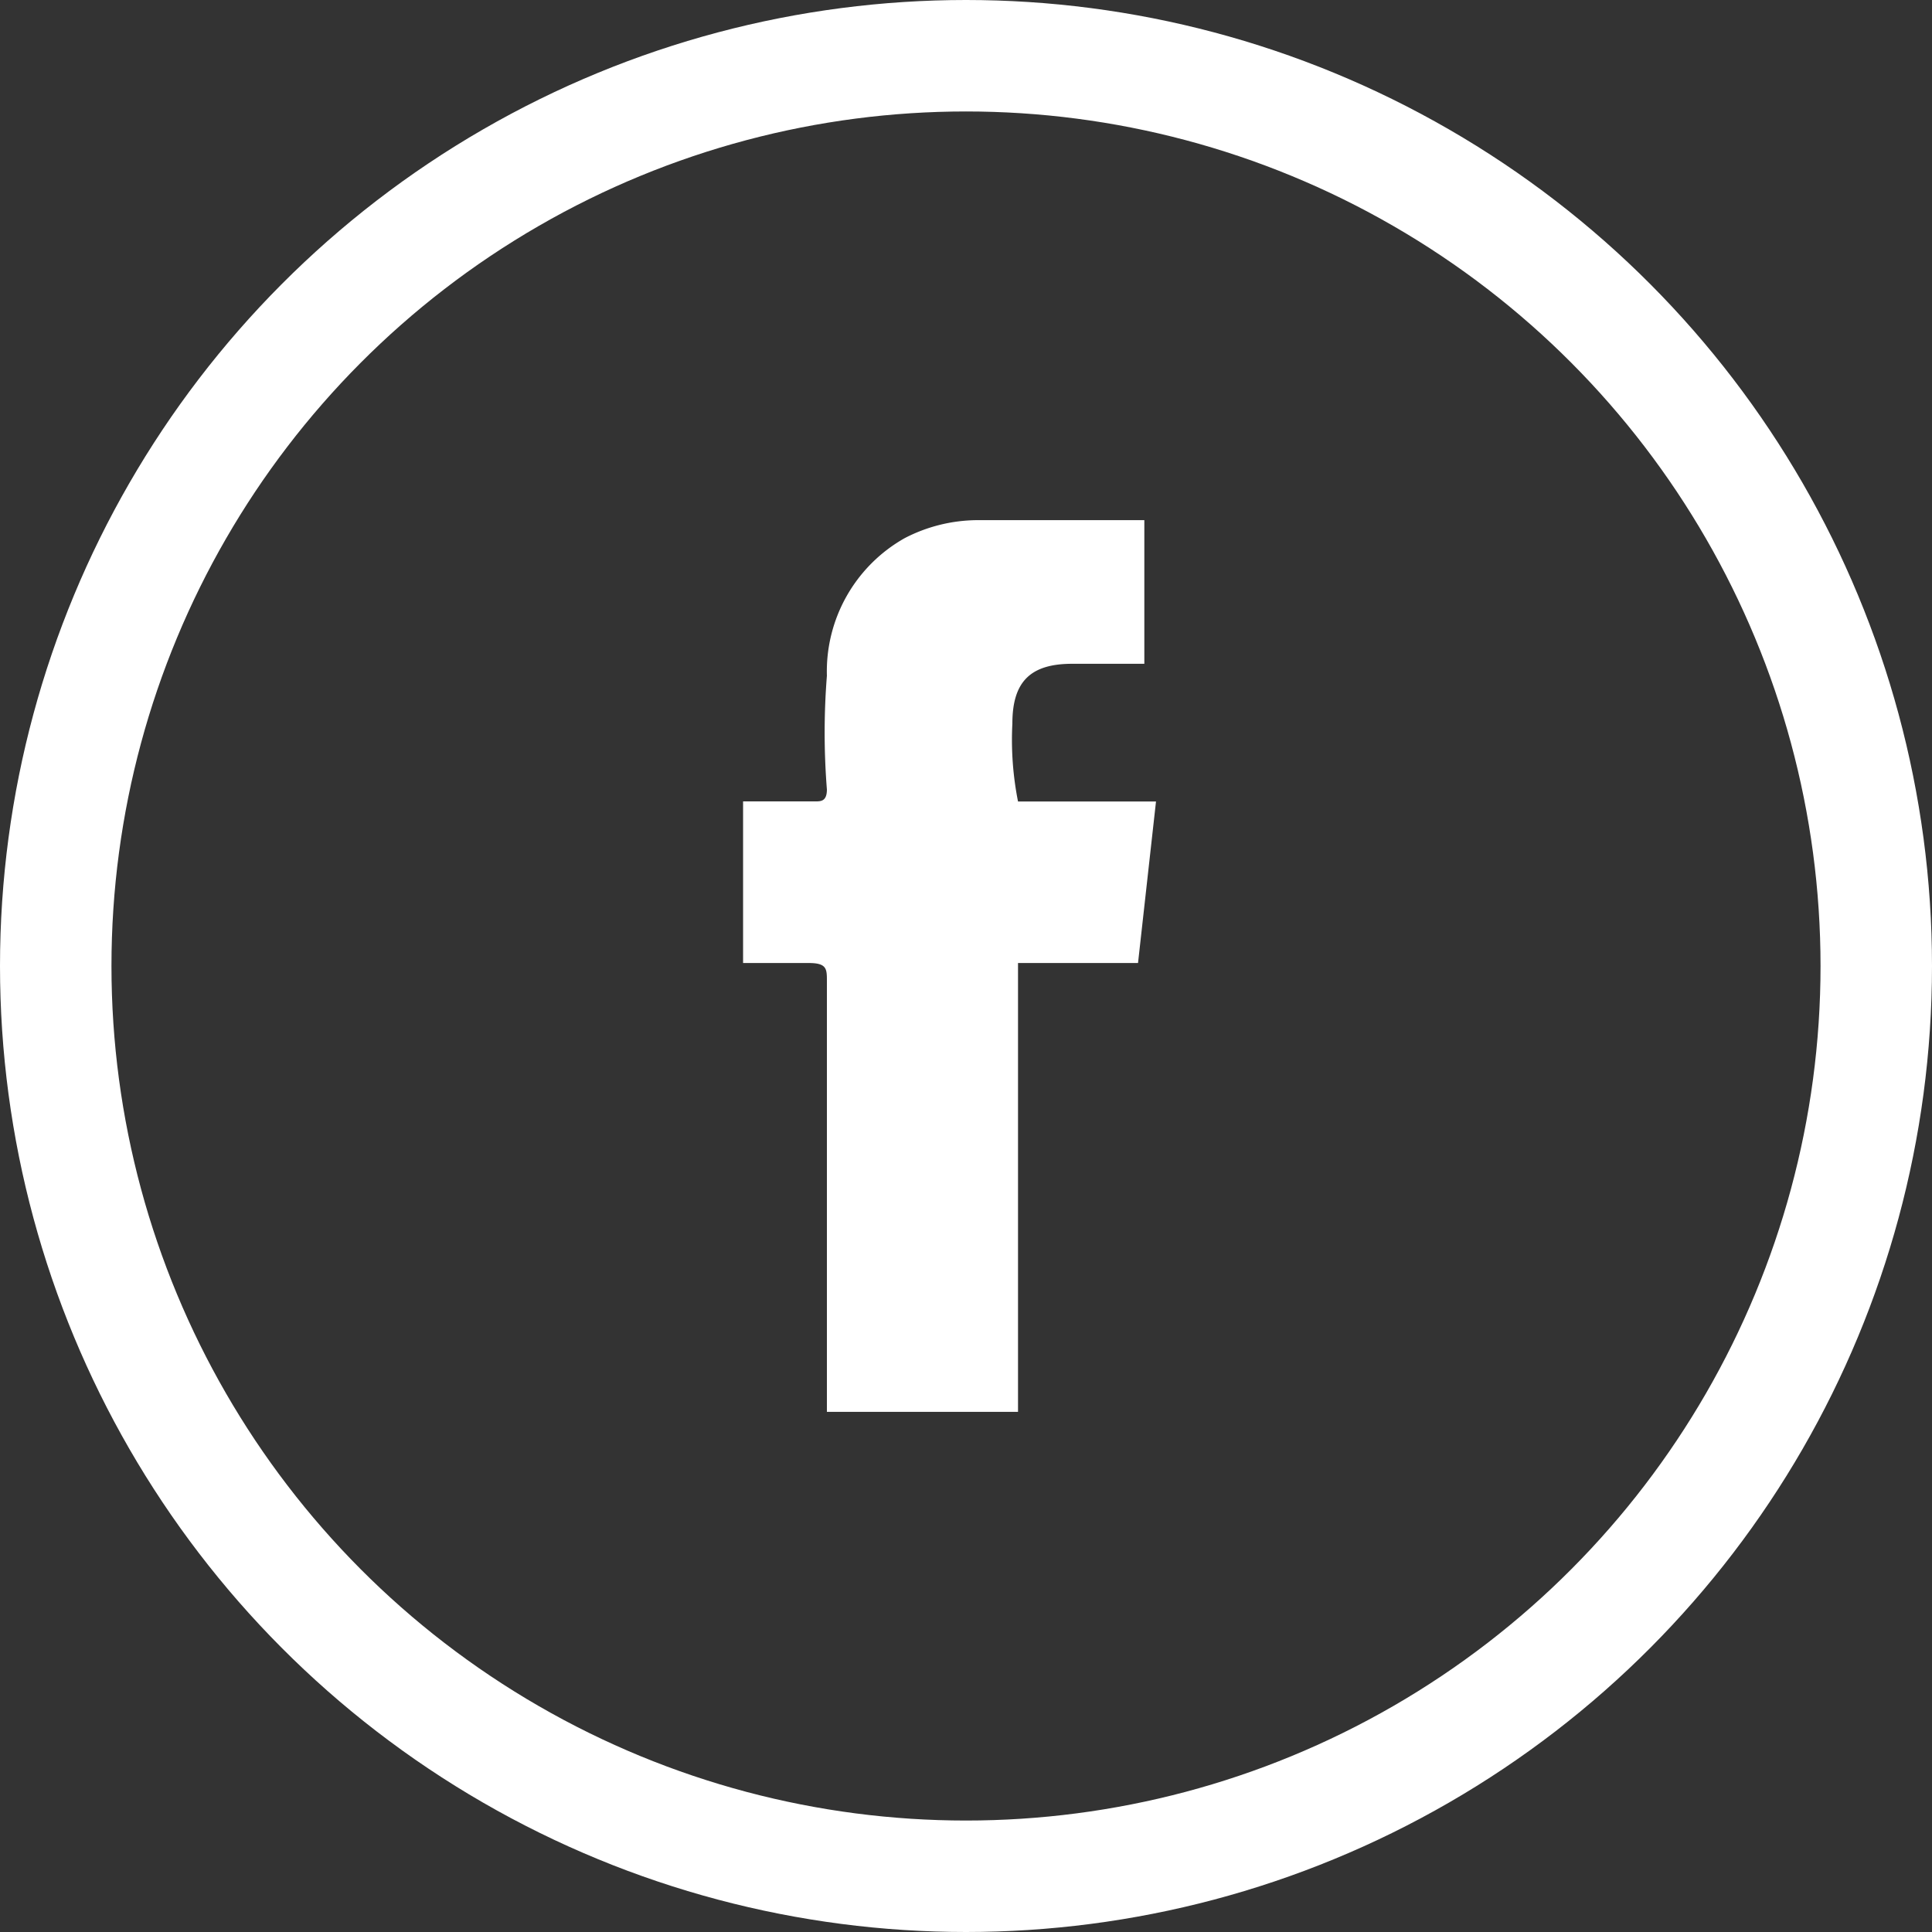 <svg xmlns="http://www.w3.org/2000/svg" viewBox="0 0 26 26">
  <rect x="0" y="0" width="26" height="26" fill="#333333" stroke="none"/>
  <defs>
    <style>
      .cls-1 {
        fill: #fff;
      }

      .cls-2, .cls-4 {
        fill: none;
      }

      .cls-2 {
        stroke: #fff;
        stroke-width: 1.5px;
      }

      .cls-3 {
        stroke: none;
      }
    </style>
  </defs>
  <g id="Group_34750" data-name="Group 34750" transform="translate(-1069 -1194)">
    <path id="Path_25766" data-name="Path 25766" class="cls-1" d="M3.724,2.738c0-.564.242-.805.805-.805H5.5V0H3.241a2.144,2.144,0,0,0-.966.242A2.058,2.058,0,0,0,1.228,2.094a9.706,9.706,0,0,0,0,1.53c0,.161-.081.161-.161.161H.1V5.96H.986c.242,0,.242.081.242.242V12H3.8V5.96H5.415l.242-2.174H3.8A4.255,4.255,0,0,1,3.724,2.738Z" transform="translate(1078.9 1201)"/>
    <g id="Ellipse_37" data-name="Ellipse 37" class="cls-2" transform="translate(1069 1194)">
      <circle class="cls-3" cx="13" cy="13" r="13"/>
      <circle class="cls-4" cx="13" cy="13" r="12.25"/>
    </g>
  </g>
</svg>
